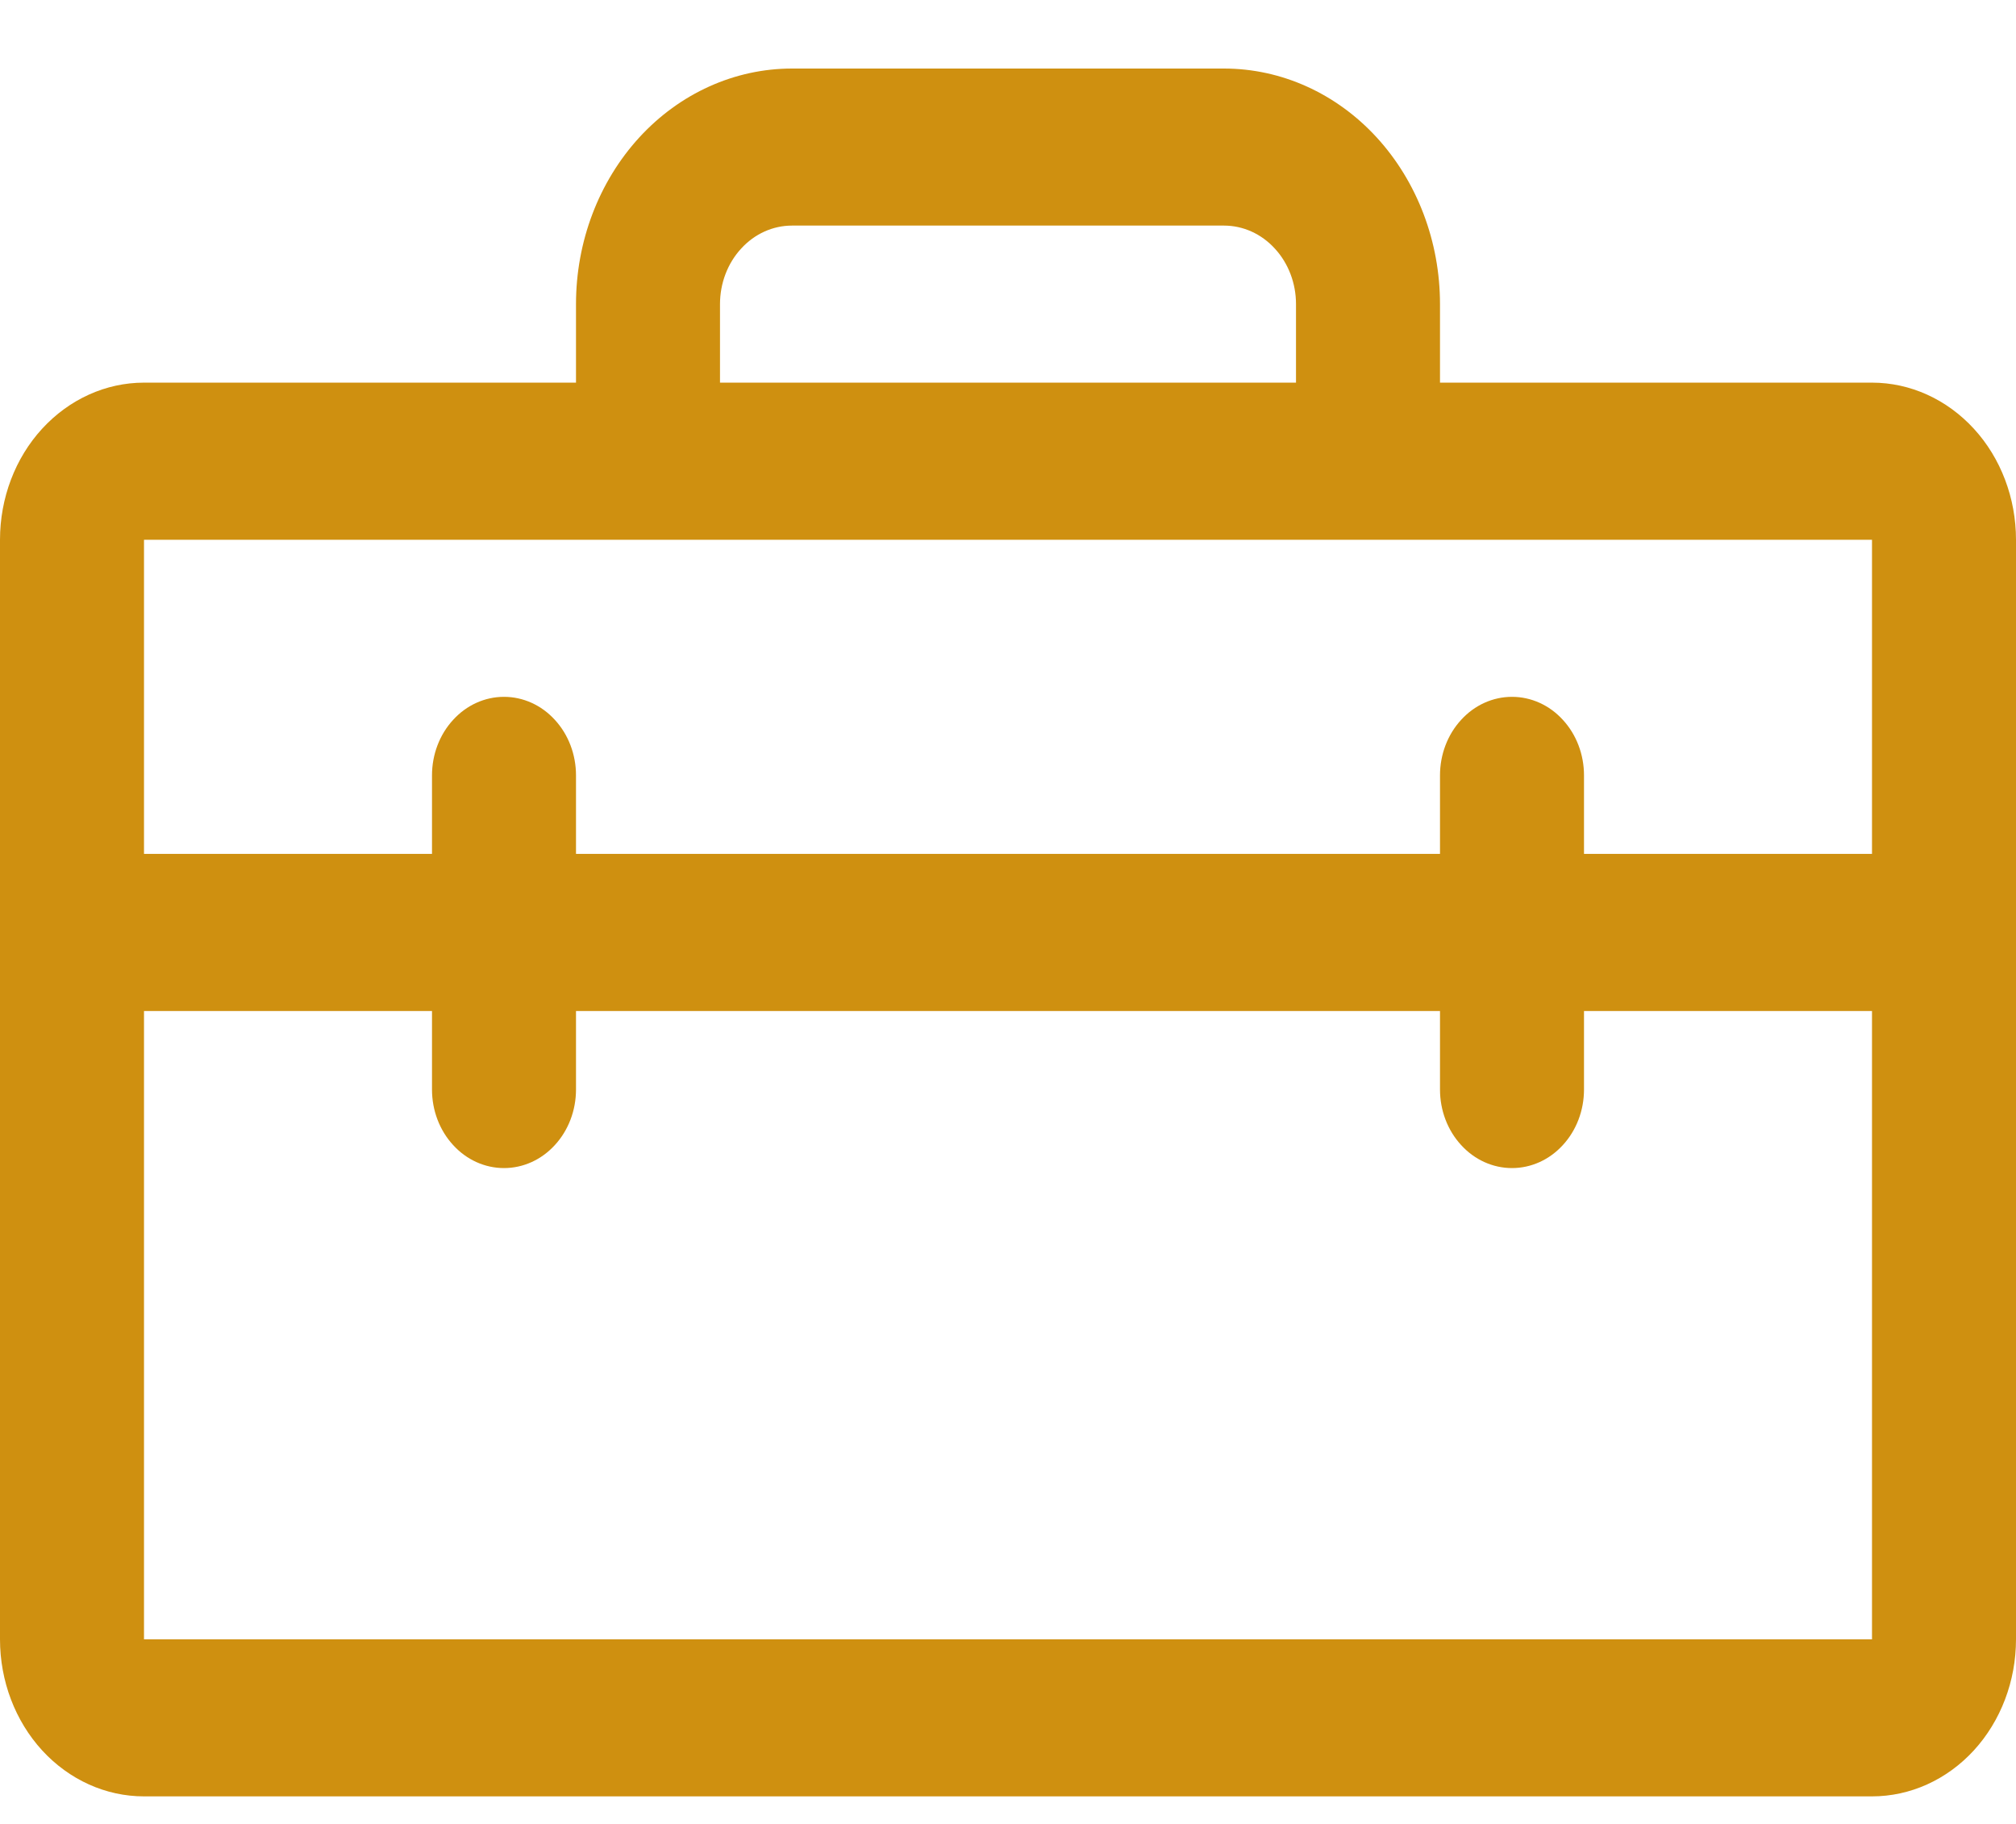 <svg width="21" height="19" viewBox="0 0 21 19" fill="none" xmlns="http://www.w3.org/2000/svg">
<path d="M19.5 3.986H15V3.168C15 2.517 14.763 1.893 14.341 1.432C13.919 0.972 13.347 0.714 12.75 0.714H8.25C7.653 0.714 7.081 0.972 6.659 1.432C6.237 1.893 6 2.517 6 3.168V3.986H1.5C1.102 3.986 0.721 4.159 0.439 4.466C0.158 4.772 0 5.189 0 5.623V17.077C0 17.511 0.158 17.927 0.439 18.234C0.721 18.541 1.102 18.713 1.5 18.713H19.5C19.898 18.713 20.279 18.541 20.561 18.234C20.842 17.927 21 17.511 21 17.077V5.623C21 5.189 20.842 4.772 20.561 4.466C20.279 4.159 19.898 3.986 19.5 3.986ZM7.5 3.168C7.5 2.951 7.579 2.743 7.72 2.59C7.86 2.436 8.051 2.35 8.25 2.35H12.75C12.949 2.35 13.14 2.436 13.28 2.59C13.421 2.743 13.5 2.951 13.5 3.168V3.986H7.5V3.168ZM19.5 5.623V8.895H16.5V8.077C16.5 7.86 16.421 7.652 16.28 7.499C16.14 7.345 15.949 7.259 15.75 7.259C15.551 7.259 15.36 7.345 15.22 7.499C15.079 7.652 15 7.86 15 8.077V8.895H6V8.077C6 7.86 5.921 7.652 5.78 7.499C5.64 7.345 5.449 7.259 5.25 7.259C5.051 7.259 4.86 7.345 4.72 7.499C4.579 7.652 4.5 7.86 4.5 8.077V8.895H1.5V5.623H19.5ZM19.5 17.077H1.5V10.532H4.5V11.35C4.5 11.567 4.579 11.775 4.72 11.928C4.86 12.082 5.051 12.168 5.25 12.168C5.449 12.168 5.64 12.082 5.78 11.928C5.921 11.775 6 11.567 6 11.35V10.532H15V11.35C15 11.567 15.079 11.775 15.22 11.928C15.36 12.082 15.551 12.168 15.75 12.168C15.949 12.168 16.14 12.082 16.28 11.928C16.421 11.775 16.5 11.567 16.5 11.35V10.532H19.5V17.077Z" fill="#CF9010"/>
</svg>
